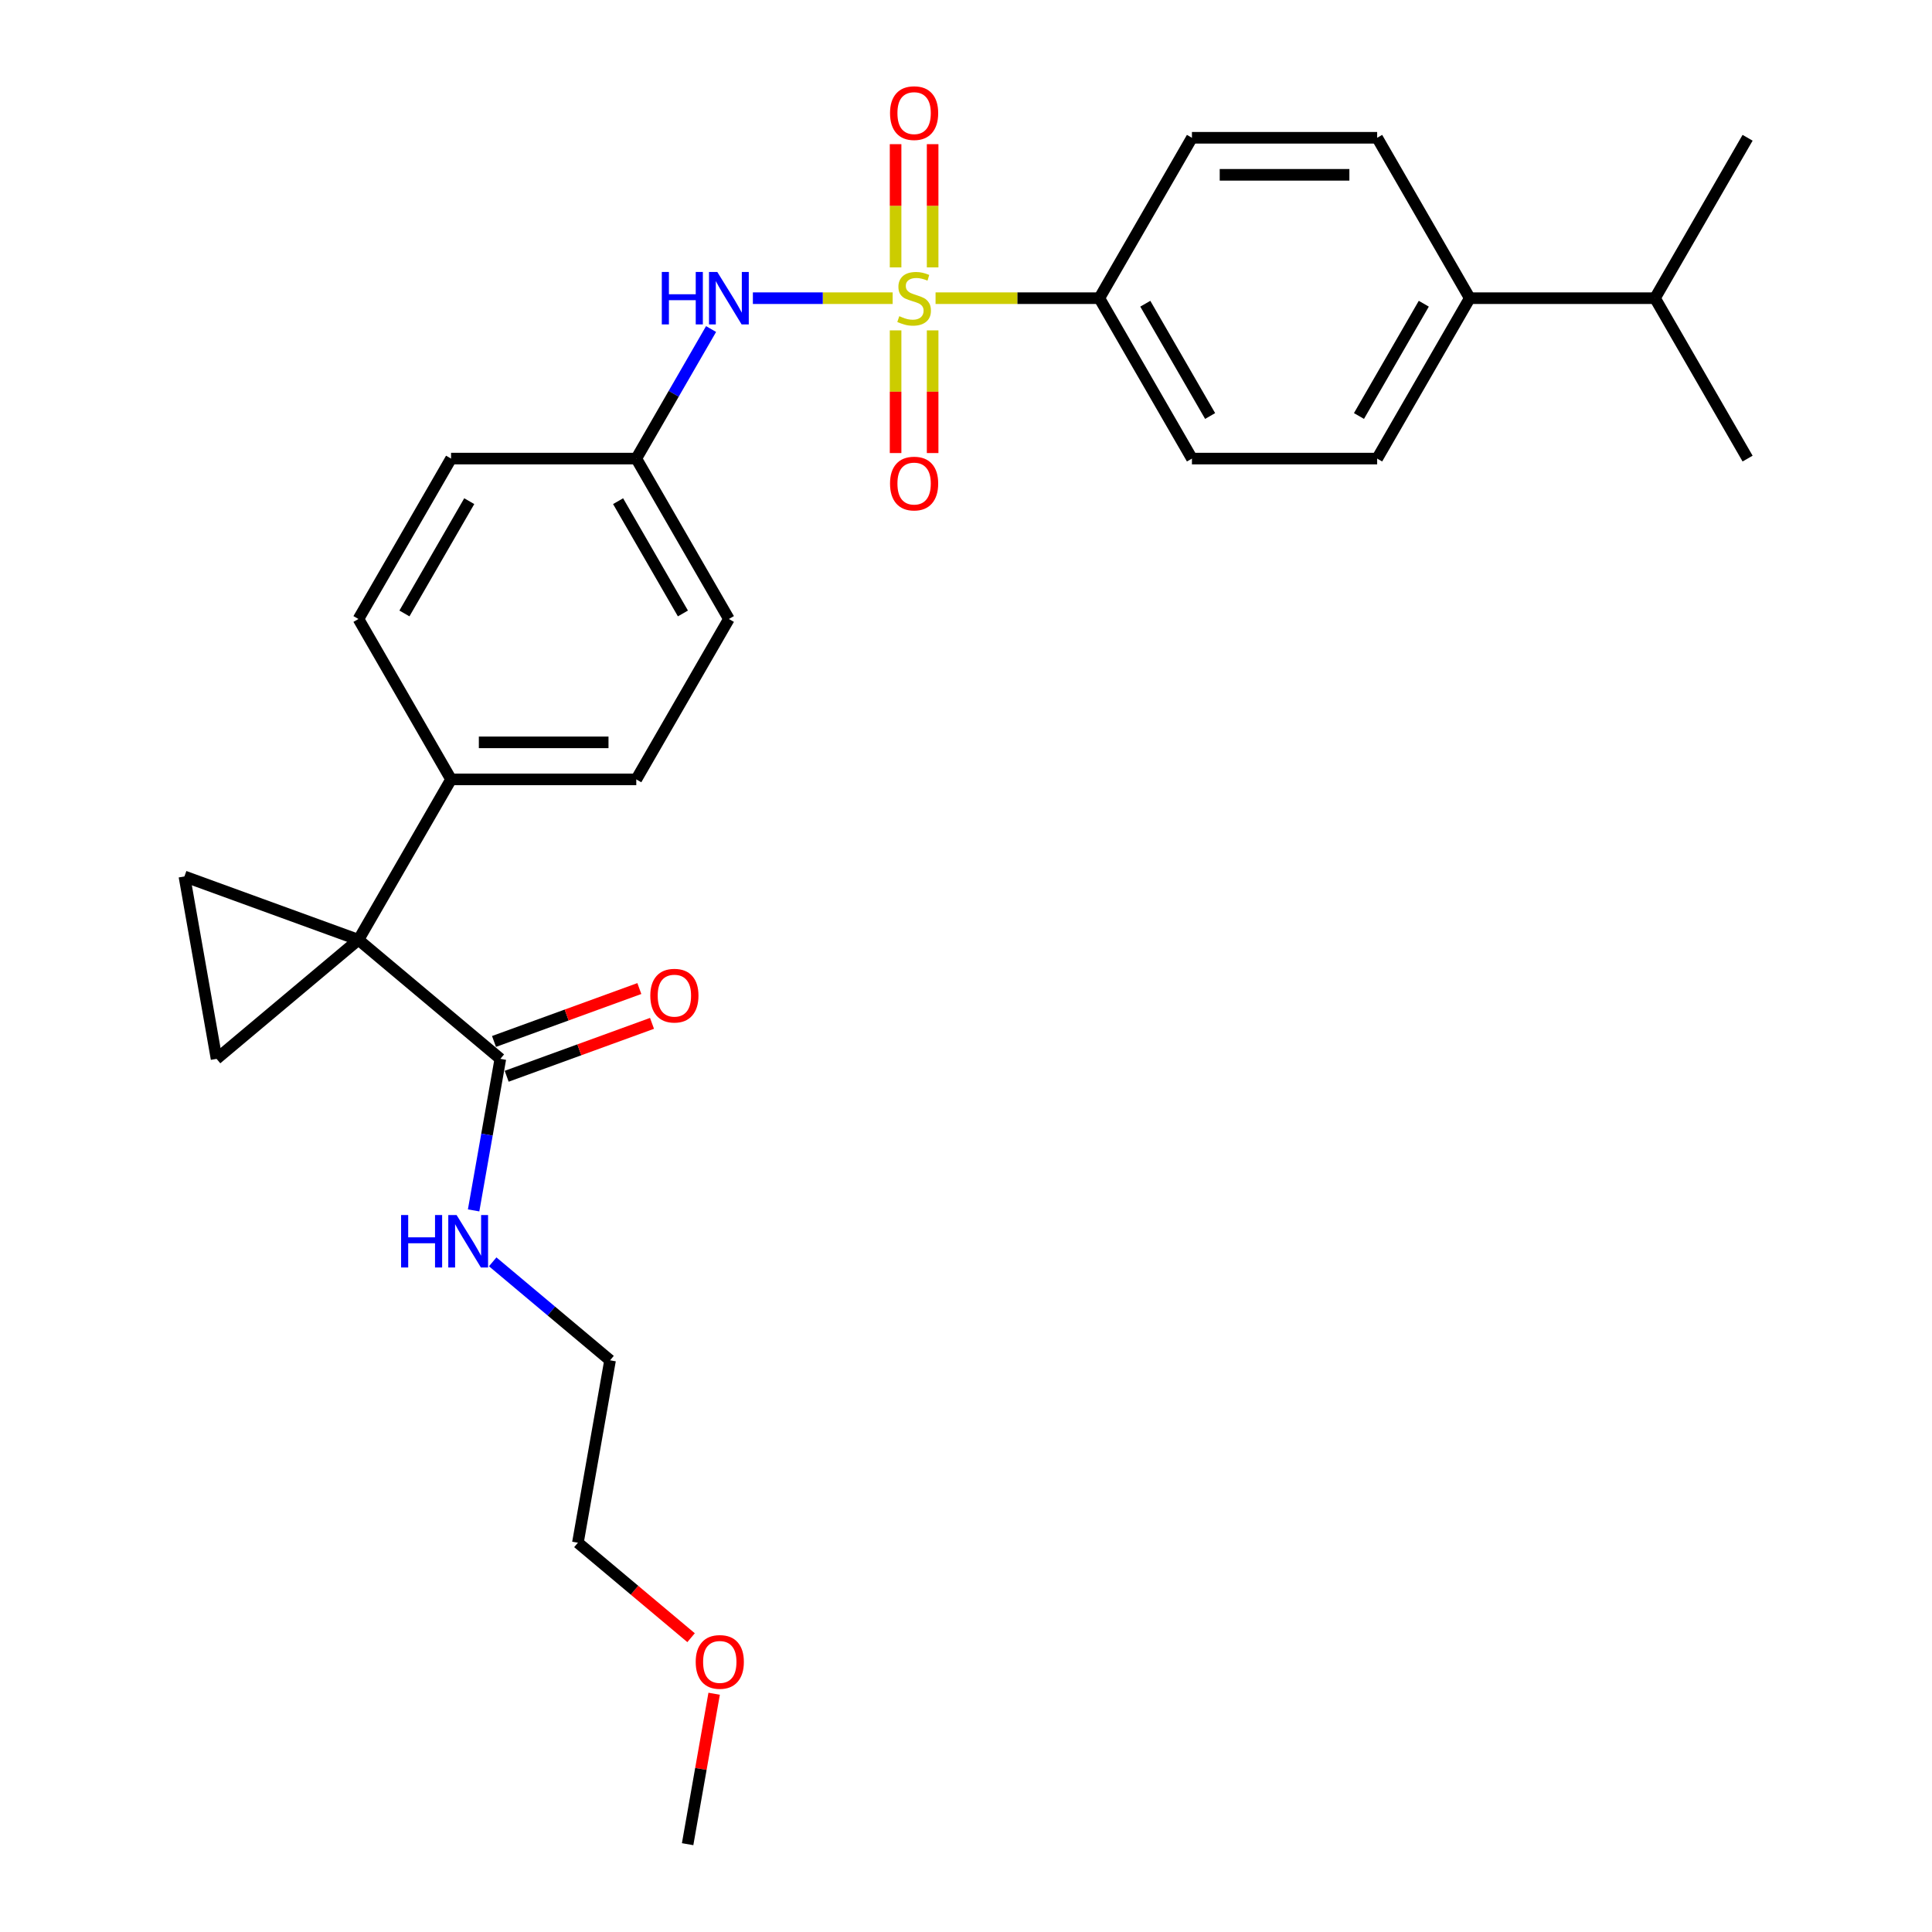 <?xml version='1.0' encoding='iso-8859-1'?>
<svg version='1.1' baseProfile='full'
              xmlns='http://www.w3.org/2000/svg'
                      xmlns:rdkit='http://www.rdkit.org/xml'
                      xmlns:xlink='http://www.w3.org/1999/xlink'
                  xml:space='preserve'
width='1000px' height='1000px' viewBox='0 0 1000 1000'>
<!-- END OF HEADER -->
<rect style='opacity:1.0;fill:#FFFFFF;stroke:none' width='1000' height='1000' x='0' y='0'> </rect>
<path class='bond-4' d='M 462.04,154.339 L 425.865,154.339' style='fill:none;fill-rule:evenodd;stroke:#CCCC00;stroke-width:6px;stroke-linecap:butt;stroke-linejoin:miter;stroke-opacity:1' />
<path class='bond-4' d='M 425.865,154.339 L 389.689,154.339' style='fill:none;fill-rule:evenodd;stroke:#0000FF;stroke-width:6px;stroke-linecap:butt;stroke-linejoin:miter;stroke-opacity:1' />
<path class='bond-5' d='M 484.244,154.339 L 526.627,154.339' style='fill:none;fill-rule:evenodd;stroke:#CCCC00;stroke-width:6px;stroke-linecap:butt;stroke-linejoin:miter;stroke-opacity:1' />
<path class='bond-5' d='M 526.627,154.339 L 569.011,154.339' style='fill:none;fill-rule:evenodd;stroke:#000000;stroke-width:6px;stroke-linecap:butt;stroke-linejoin:miter;stroke-opacity:1' />
<path class='bond-7' d='M 482.729,138.406 L 482.729,106.512' style='fill:none;fill-rule:evenodd;stroke:#CCCC00;stroke-width:6px;stroke-linecap:butt;stroke-linejoin:miter;stroke-opacity:1' />
<path class='bond-7' d='M 482.729,106.512 L 482.729,74.619' style='fill:none;fill-rule:evenodd;stroke:#FF0000;stroke-width:6px;stroke-linecap:butt;stroke-linejoin:miter;stroke-opacity:1' />
<path class='bond-7' d='M 463.555,138.406 L 463.555,106.512' style='fill:none;fill-rule:evenodd;stroke:#CCCC00;stroke-width:6px;stroke-linecap:butt;stroke-linejoin:miter;stroke-opacity:1' />
<path class='bond-7' d='M 463.555,106.512 L 463.555,74.619' style='fill:none;fill-rule:evenodd;stroke:#FF0000;stroke-width:6px;stroke-linecap:butt;stroke-linejoin:miter;stroke-opacity:1' />
<path class='bond-8' d='M 463.555,171.001 L 463.555,202.75' style='fill:none;fill-rule:evenodd;stroke:#CCCC00;stroke-width:6px;stroke-linecap:butt;stroke-linejoin:miter;stroke-opacity:1' />
<path class='bond-8' d='M 463.555,202.75 L 463.555,234.499' style='fill:none;fill-rule:evenodd;stroke:#FF0000;stroke-width:6px;stroke-linecap:butt;stroke-linejoin:miter;stroke-opacity:1' />
<path class='bond-8' d='M 482.729,171.001 L 482.729,202.75' style='fill:none;fill-rule:evenodd;stroke:#CCCC00;stroke-width:6px;stroke-linecap:butt;stroke-linejoin:miter;stroke-opacity:1' />
<path class='bond-8' d='M 482.729,202.75 L 482.729,234.499' style='fill:none;fill-rule:evenodd;stroke:#FF0000;stroke-width:6px;stroke-linecap:butt;stroke-linejoin:miter;stroke-opacity:1' />
<path class='bond-0' d='M 185.535,486.438 L 233.47,403.414' style='fill:none;fill-rule:evenodd;stroke:#000000;stroke-width:6px;stroke-linecap:butt;stroke-linejoin:miter;stroke-opacity:1' />
<path class='bond-1' d='M 185.535,486.438 L 112.096,548.062' style='fill:none;fill-rule:evenodd;stroke:#000000;stroke-width:6px;stroke-linecap:butt;stroke-linejoin:miter;stroke-opacity:1' />
<path class='bond-2' d='M 185.535,486.438 L 95.448,453.649' style='fill:none;fill-rule:evenodd;stroke:#000000;stroke-width:6px;stroke-linecap:butt;stroke-linejoin:miter;stroke-opacity:1' />
<path class='bond-3' d='M 185.535,486.438 L 258.975,548.062' style='fill:none;fill-rule:evenodd;stroke:#000000;stroke-width:6px;stroke-linecap:butt;stroke-linejoin:miter;stroke-opacity:1' />
<path class='bond-30' d='M 112.096,548.062 L 95.448,453.649' style='fill:none;fill-rule:evenodd;stroke:#000000;stroke-width:6px;stroke-linecap:butt;stroke-linejoin:miter;stroke-opacity:1' />
<path class='bond-9' d='M 262.254,557.07 L 299.868,543.38' style='fill:none;fill-rule:evenodd;stroke:#000000;stroke-width:6px;stroke-linecap:butt;stroke-linejoin:miter;stroke-opacity:1' />
<path class='bond-9' d='M 299.868,543.38 L 337.482,529.69' style='fill:none;fill-rule:evenodd;stroke:#FF0000;stroke-width:6px;stroke-linecap:butt;stroke-linejoin:miter;stroke-opacity:1' />
<path class='bond-9' d='M 255.696,539.053 L 293.31,525.363' style='fill:none;fill-rule:evenodd;stroke:#000000;stroke-width:6px;stroke-linecap:butt;stroke-linejoin:miter;stroke-opacity:1' />
<path class='bond-9' d='M 293.31,525.363 L 330.924,511.672' style='fill:none;fill-rule:evenodd;stroke:#FF0000;stroke-width:6px;stroke-linecap:butt;stroke-linejoin:miter;stroke-opacity:1' />
<path class='bond-16' d='M 258.975,548.062 L 252.06,587.282' style='fill:none;fill-rule:evenodd;stroke:#000000;stroke-width:6px;stroke-linecap:butt;stroke-linejoin:miter;stroke-opacity:1' />
<path class='bond-16' d='M 252.06,587.282 L 245.144,626.502' style='fill:none;fill-rule:evenodd;stroke:#0000FF;stroke-width:6px;stroke-linecap:butt;stroke-linejoin:miter;stroke-opacity:1' />
<path class='bond-15' d='M 368.052,170.311 L 348.695,203.837' style='fill:none;fill-rule:evenodd;stroke:#0000FF;stroke-width:6px;stroke-linecap:butt;stroke-linejoin:miter;stroke-opacity:1' />
<path class='bond-15' d='M 348.695,203.837 L 329.339,237.364' style='fill:none;fill-rule:evenodd;stroke:#000000;stroke-width:6px;stroke-linecap:butt;stroke-linejoin:miter;stroke-opacity:1' />
<path class='bond-11' d='M 569.011,154.339 L 616.945,71.314' style='fill:none;fill-rule:evenodd;stroke:#000000;stroke-width:6px;stroke-linecap:butt;stroke-linejoin:miter;stroke-opacity:1' />
<path class='bond-12' d='M 569.011,154.339 L 616.945,237.364' style='fill:none;fill-rule:evenodd;stroke:#000000;stroke-width:6px;stroke-linecap:butt;stroke-linejoin:miter;stroke-opacity:1' />
<path class='bond-12' d='M 592.806,157.206 L 626.36,215.323' style='fill:none;fill-rule:evenodd;stroke:#000000;stroke-width:6px;stroke-linecap:butt;stroke-linejoin:miter;stroke-opacity:1' />
<path class='bond-6' d='M 233.47,403.414 L 329.339,403.414' style='fill:none;fill-rule:evenodd;stroke:#000000;stroke-width:6px;stroke-linecap:butt;stroke-linejoin:miter;stroke-opacity:1' />
<path class='bond-6' d='M 247.85,384.24 L 314.958,384.24' style='fill:none;fill-rule:evenodd;stroke:#000000;stroke-width:6px;stroke-linecap:butt;stroke-linejoin:miter;stroke-opacity:1' />
<path class='bond-29' d='M 233.47,403.414 L 185.535,320.389' style='fill:none;fill-rule:evenodd;stroke:#000000;stroke-width:6px;stroke-linecap:butt;stroke-linejoin:miter;stroke-opacity:1' />
<path class='bond-10' d='M 760.749,154.339 L 712.814,237.364' style='fill:none;fill-rule:evenodd;stroke:#000000;stroke-width:6px;stroke-linecap:butt;stroke-linejoin:miter;stroke-opacity:1' />
<path class='bond-10' d='M 736.953,157.206 L 703.399,215.323' style='fill:none;fill-rule:evenodd;stroke:#000000;stroke-width:6px;stroke-linecap:butt;stroke-linejoin:miter;stroke-opacity:1' />
<path class='bond-19' d='M 760.749,154.339 L 856.617,154.339' style='fill:none;fill-rule:evenodd;stroke:#000000;stroke-width:6px;stroke-linecap:butt;stroke-linejoin:miter;stroke-opacity:1' />
<path class='bond-28' d='M 760.749,154.339 L 712.814,71.314' style='fill:none;fill-rule:evenodd;stroke:#000000;stroke-width:6px;stroke-linecap:butt;stroke-linejoin:miter;stroke-opacity:1' />
<path class='bond-13' d='M 616.945,71.314 L 712.814,71.314' style='fill:none;fill-rule:evenodd;stroke:#000000;stroke-width:6px;stroke-linecap:butt;stroke-linejoin:miter;stroke-opacity:1' />
<path class='bond-13' d='M 631.326,90.488 L 698.434,90.488' style='fill:none;fill-rule:evenodd;stroke:#000000;stroke-width:6px;stroke-linecap:butt;stroke-linejoin:miter;stroke-opacity:1' />
<path class='bond-14' d='M 616.945,237.364 L 712.814,237.364' style='fill:none;fill-rule:evenodd;stroke:#000000;stroke-width:6px;stroke-linecap:butt;stroke-linejoin:miter;stroke-opacity:1' />
<path class='bond-20' d='M 329.339,237.364 L 233.47,237.364' style='fill:none;fill-rule:evenodd;stroke:#000000;stroke-width:6px;stroke-linecap:butt;stroke-linejoin:miter;stroke-opacity:1' />
<path class='bond-21' d='M 329.339,237.364 L 377.273,320.389' style='fill:none;fill-rule:evenodd;stroke:#000000;stroke-width:6px;stroke-linecap:butt;stroke-linejoin:miter;stroke-opacity:1' />
<path class='bond-21' d='M 319.924,259.404 L 353.478,317.522' style='fill:none;fill-rule:evenodd;stroke:#000000;stroke-width:6px;stroke-linecap:butt;stroke-linejoin:miter;stroke-opacity:1' />
<path class='bond-23' d='M 255.021,653.125 L 285.394,678.611' style='fill:none;fill-rule:evenodd;stroke:#0000FF;stroke-width:6px;stroke-linecap:butt;stroke-linejoin:miter;stroke-opacity:1' />
<path class='bond-23' d='M 285.394,678.611 L 315.768,704.097' style='fill:none;fill-rule:evenodd;stroke:#000000;stroke-width:6px;stroke-linecap:butt;stroke-linejoin:miter;stroke-opacity:1' />
<path class='bond-17' d='M 185.535,320.389 L 233.47,237.364' style='fill:none;fill-rule:evenodd;stroke:#000000;stroke-width:6px;stroke-linecap:butt;stroke-linejoin:miter;stroke-opacity:1' />
<path class='bond-17' d='M 209.331,317.522 L 242.885,259.404' style='fill:none;fill-rule:evenodd;stroke:#000000;stroke-width:6px;stroke-linecap:butt;stroke-linejoin:miter;stroke-opacity:1' />
<path class='bond-18' d='M 329.339,403.414 L 377.273,320.389' style='fill:none;fill-rule:evenodd;stroke:#000000;stroke-width:6px;stroke-linecap:butt;stroke-linejoin:miter;stroke-opacity:1' />
<path class='bond-24' d='M 856.617,154.339 L 904.552,237.364' style='fill:none;fill-rule:evenodd;stroke:#000000;stroke-width:6px;stroke-linecap:butt;stroke-linejoin:miter;stroke-opacity:1' />
<path class='bond-25' d='M 856.617,154.339 L 904.552,71.314' style='fill:none;fill-rule:evenodd;stroke:#000000;stroke-width:6px;stroke-linecap:butt;stroke-linejoin:miter;stroke-opacity:1' />
<path class='bond-22' d='M 357.7,847.664 L 328.41,823.087' style='fill:none;fill-rule:evenodd;stroke:#FF0000;stroke-width:6px;stroke-linecap:butt;stroke-linejoin:miter;stroke-opacity:1' />
<path class='bond-22' d='M 328.41,823.087 L 299.12,798.51' style='fill:none;fill-rule:evenodd;stroke:#000000;stroke-width:6px;stroke-linecap:butt;stroke-linejoin:miter;stroke-opacity:1' />
<path class='bond-27' d='M 369.642,876.68 L 362.777,915.613' style='fill:none;fill-rule:evenodd;stroke:#FF0000;stroke-width:6px;stroke-linecap:butt;stroke-linejoin:miter;stroke-opacity:1' />
<path class='bond-27' d='M 362.777,915.613 L 355.912,954.545' style='fill:none;fill-rule:evenodd;stroke:#000000;stroke-width:6px;stroke-linecap:butt;stroke-linejoin:miter;stroke-opacity:1' />
<path class='bond-26' d='M 315.768,704.097 L 299.12,798.51' style='fill:none;fill-rule:evenodd;stroke:#000000;stroke-width:6px;stroke-linecap:butt;stroke-linejoin:miter;stroke-opacity:1' />
<path  class='atom-0' d='M 465.472 163.657
Q 465.779 163.772, 467.045 164.309
Q 468.31 164.846, 469.691 165.191
Q 471.11 165.498, 472.49 165.498
Q 475.059 165.498, 476.555 164.271
Q 478.05 163.005, 478.05 160.82
Q 478.05 159.324, 477.284 158.404
Q 476.555 157.483, 475.404 156.985
Q 474.254 156.486, 472.337 155.911
Q 469.921 155.183, 468.464 154.492
Q 467.045 153.802, 466.009 152.345
Q 465.012 150.888, 465.012 148.433
Q 465.012 145.02, 467.313 142.911
Q 469.652 140.802, 474.254 140.802
Q 477.399 140.802, 480.965 142.298
L 480.083 145.251
Q 476.823 143.908, 474.369 143.908
Q 471.723 143.908, 470.266 145.02
Q 468.809 146.094, 468.847 147.973
Q 468.847 149.43, 469.576 150.312
Q 470.343 151.194, 471.416 151.693
Q 472.528 152.191, 474.369 152.767
Q 476.823 153.534, 478.281 154.301
Q 479.738 155.068, 480.773 156.64
Q 481.847 158.174, 481.847 160.82
Q 481.847 164.578, 479.316 166.61
Q 476.823 168.604, 472.643 168.604
Q 470.228 168.604, 468.387 168.067
Q 466.585 167.569, 464.437 166.687
L 465.472 163.657
' fill='#CCCC00'/>
<path  class='atom-5' d='M 342.549 140.764
L 346.231 140.764
L 346.231 152.307
L 360.113 152.307
L 360.113 140.764
L 363.794 140.764
L 363.794 167.914
L 360.113 167.914
L 360.113 155.374
L 346.231 155.374
L 346.231 167.914
L 342.549 167.914
L 342.549 140.764
' fill='#0000FF'/>
<path  class='atom-5' d='M 371.272 140.764
L 380.168 155.144
Q 381.05 156.563, 382.469 159.132
Q 383.888 161.702, 383.965 161.855
L 383.965 140.764
L 387.569 140.764
L 387.569 167.914
L 383.85 167.914
L 374.301 152.191
Q 373.189 150.351, 372 148.242
Q 370.85 146.133, 370.505 145.481
L 370.505 167.914
L 366.977 167.914
L 366.977 140.764
L 371.272 140.764
' fill='#0000FF'/>
<path  class='atom-8' d='M 460.679 58.547
Q 460.679 52.028, 463.9 48.385
Q 467.121 44.742, 473.142 44.742
Q 479.163 44.742, 482.384 48.385
Q 485.605 52.028, 485.605 58.547
Q 485.605 65.143, 482.345 68.901
Q 479.086 72.62, 473.142 72.62
Q 467.16 72.62, 463.9 68.901
Q 460.679 65.181, 460.679 58.547
M 473.142 69.552
Q 477.284 69.552, 479.508 66.791
Q 481.77 63.992, 481.77 58.547
Q 481.77 53.217, 479.508 50.532
Q 477.284 47.809, 473.142 47.809
Q 469 47.809, 466.738 50.494
Q 464.514 53.178, 464.514 58.547
Q 464.514 64.031, 466.738 66.791
Q 469 69.552, 473.142 69.552
' fill='#FF0000'/>
<path  class='atom-9' d='M 460.679 250.284
Q 460.679 243.765, 463.9 240.122
Q 467.121 236.479, 473.142 236.479
Q 479.163 236.479, 482.384 240.122
Q 485.605 243.765, 485.605 250.284
Q 485.605 256.88, 482.345 260.638
Q 479.086 264.358, 473.142 264.358
Q 467.16 264.358, 463.9 260.638
Q 460.679 256.919, 460.679 250.284
M 473.142 261.29
Q 477.284 261.29, 479.508 258.529
Q 481.77 255.73, 481.77 250.284
Q 481.77 244.954, 479.508 242.27
Q 477.284 239.547, 473.142 239.547
Q 469 239.547, 466.738 242.232
Q 464.514 244.916, 464.514 250.284
Q 464.514 255.768, 466.738 258.529
Q 469 261.29, 473.142 261.29
' fill='#FF0000'/>
<path  class='atom-10' d='M 336.6 515.349
Q 336.6 508.83, 339.821 505.187
Q 343.042 501.544, 349.062 501.544
Q 355.083 501.544, 358.304 505.187
Q 361.525 508.83, 361.525 515.349
Q 361.525 521.945, 358.266 525.703
Q 355.006 529.423, 349.062 529.423
Q 343.08 529.423, 339.821 525.703
Q 336.6 521.983, 336.6 515.349
M 349.062 526.355
Q 353.204 526.355, 355.428 523.594
Q 357.691 520.795, 357.691 515.349
Q 357.691 510.019, 355.428 507.335
Q 353.204 504.612, 349.062 504.612
Q 344.921 504.612, 342.658 507.296
Q 340.434 509.981, 340.434 515.349
Q 340.434 520.833, 342.658 523.594
Q 344.921 526.355, 349.062 526.355
' fill='#FF0000'/>
<path  class='atom-17' d='M 207.604 628.899
L 211.285 628.899
L 211.285 640.442
L 225.167 640.442
L 225.167 628.899
L 228.849 628.899
L 228.849 656.049
L 225.167 656.049
L 225.167 643.509
L 211.285 643.509
L 211.285 656.049
L 207.604 656.049
L 207.604 628.899
' fill='#0000FF'/>
<path  class='atom-17' d='M 236.326 628.899
L 245.223 643.279
Q 246.105 644.698, 247.524 647.268
Q 248.943 649.837, 249.019 649.99
L 249.019 628.899
L 252.624 628.899
L 252.624 656.049
L 248.904 656.049
L 239.356 640.327
Q 238.244 638.486, 237.055 636.377
Q 235.905 634.268, 235.559 633.616
L 235.559 656.049
L 232.031 656.049
L 232.031 628.899
L 236.326 628.899
' fill='#0000FF'/>
<path  class='atom-23' d='M 360.097 860.21
Q 360.097 853.691, 363.318 850.048
Q 366.539 846.405, 372.56 846.405
Q 378.581 846.405, 381.802 850.048
Q 385.023 853.691, 385.023 860.21
Q 385.023 866.806, 381.763 870.564
Q 378.504 874.283, 372.56 874.283
Q 366.578 874.283, 363.318 870.564
Q 360.097 866.844, 360.097 860.21
M 372.56 871.216
Q 376.701 871.216, 378.926 868.454
Q 381.188 865.655, 381.188 860.21
Q 381.188 854.879, 378.926 852.195
Q 376.701 849.472, 372.56 849.472
Q 368.418 849.472, 366.156 852.157
Q 363.932 854.841, 363.932 860.21
Q 363.932 865.693, 366.156 868.454
Q 368.418 871.216, 372.56 871.216
' fill='#FF0000'/>
</svg>
